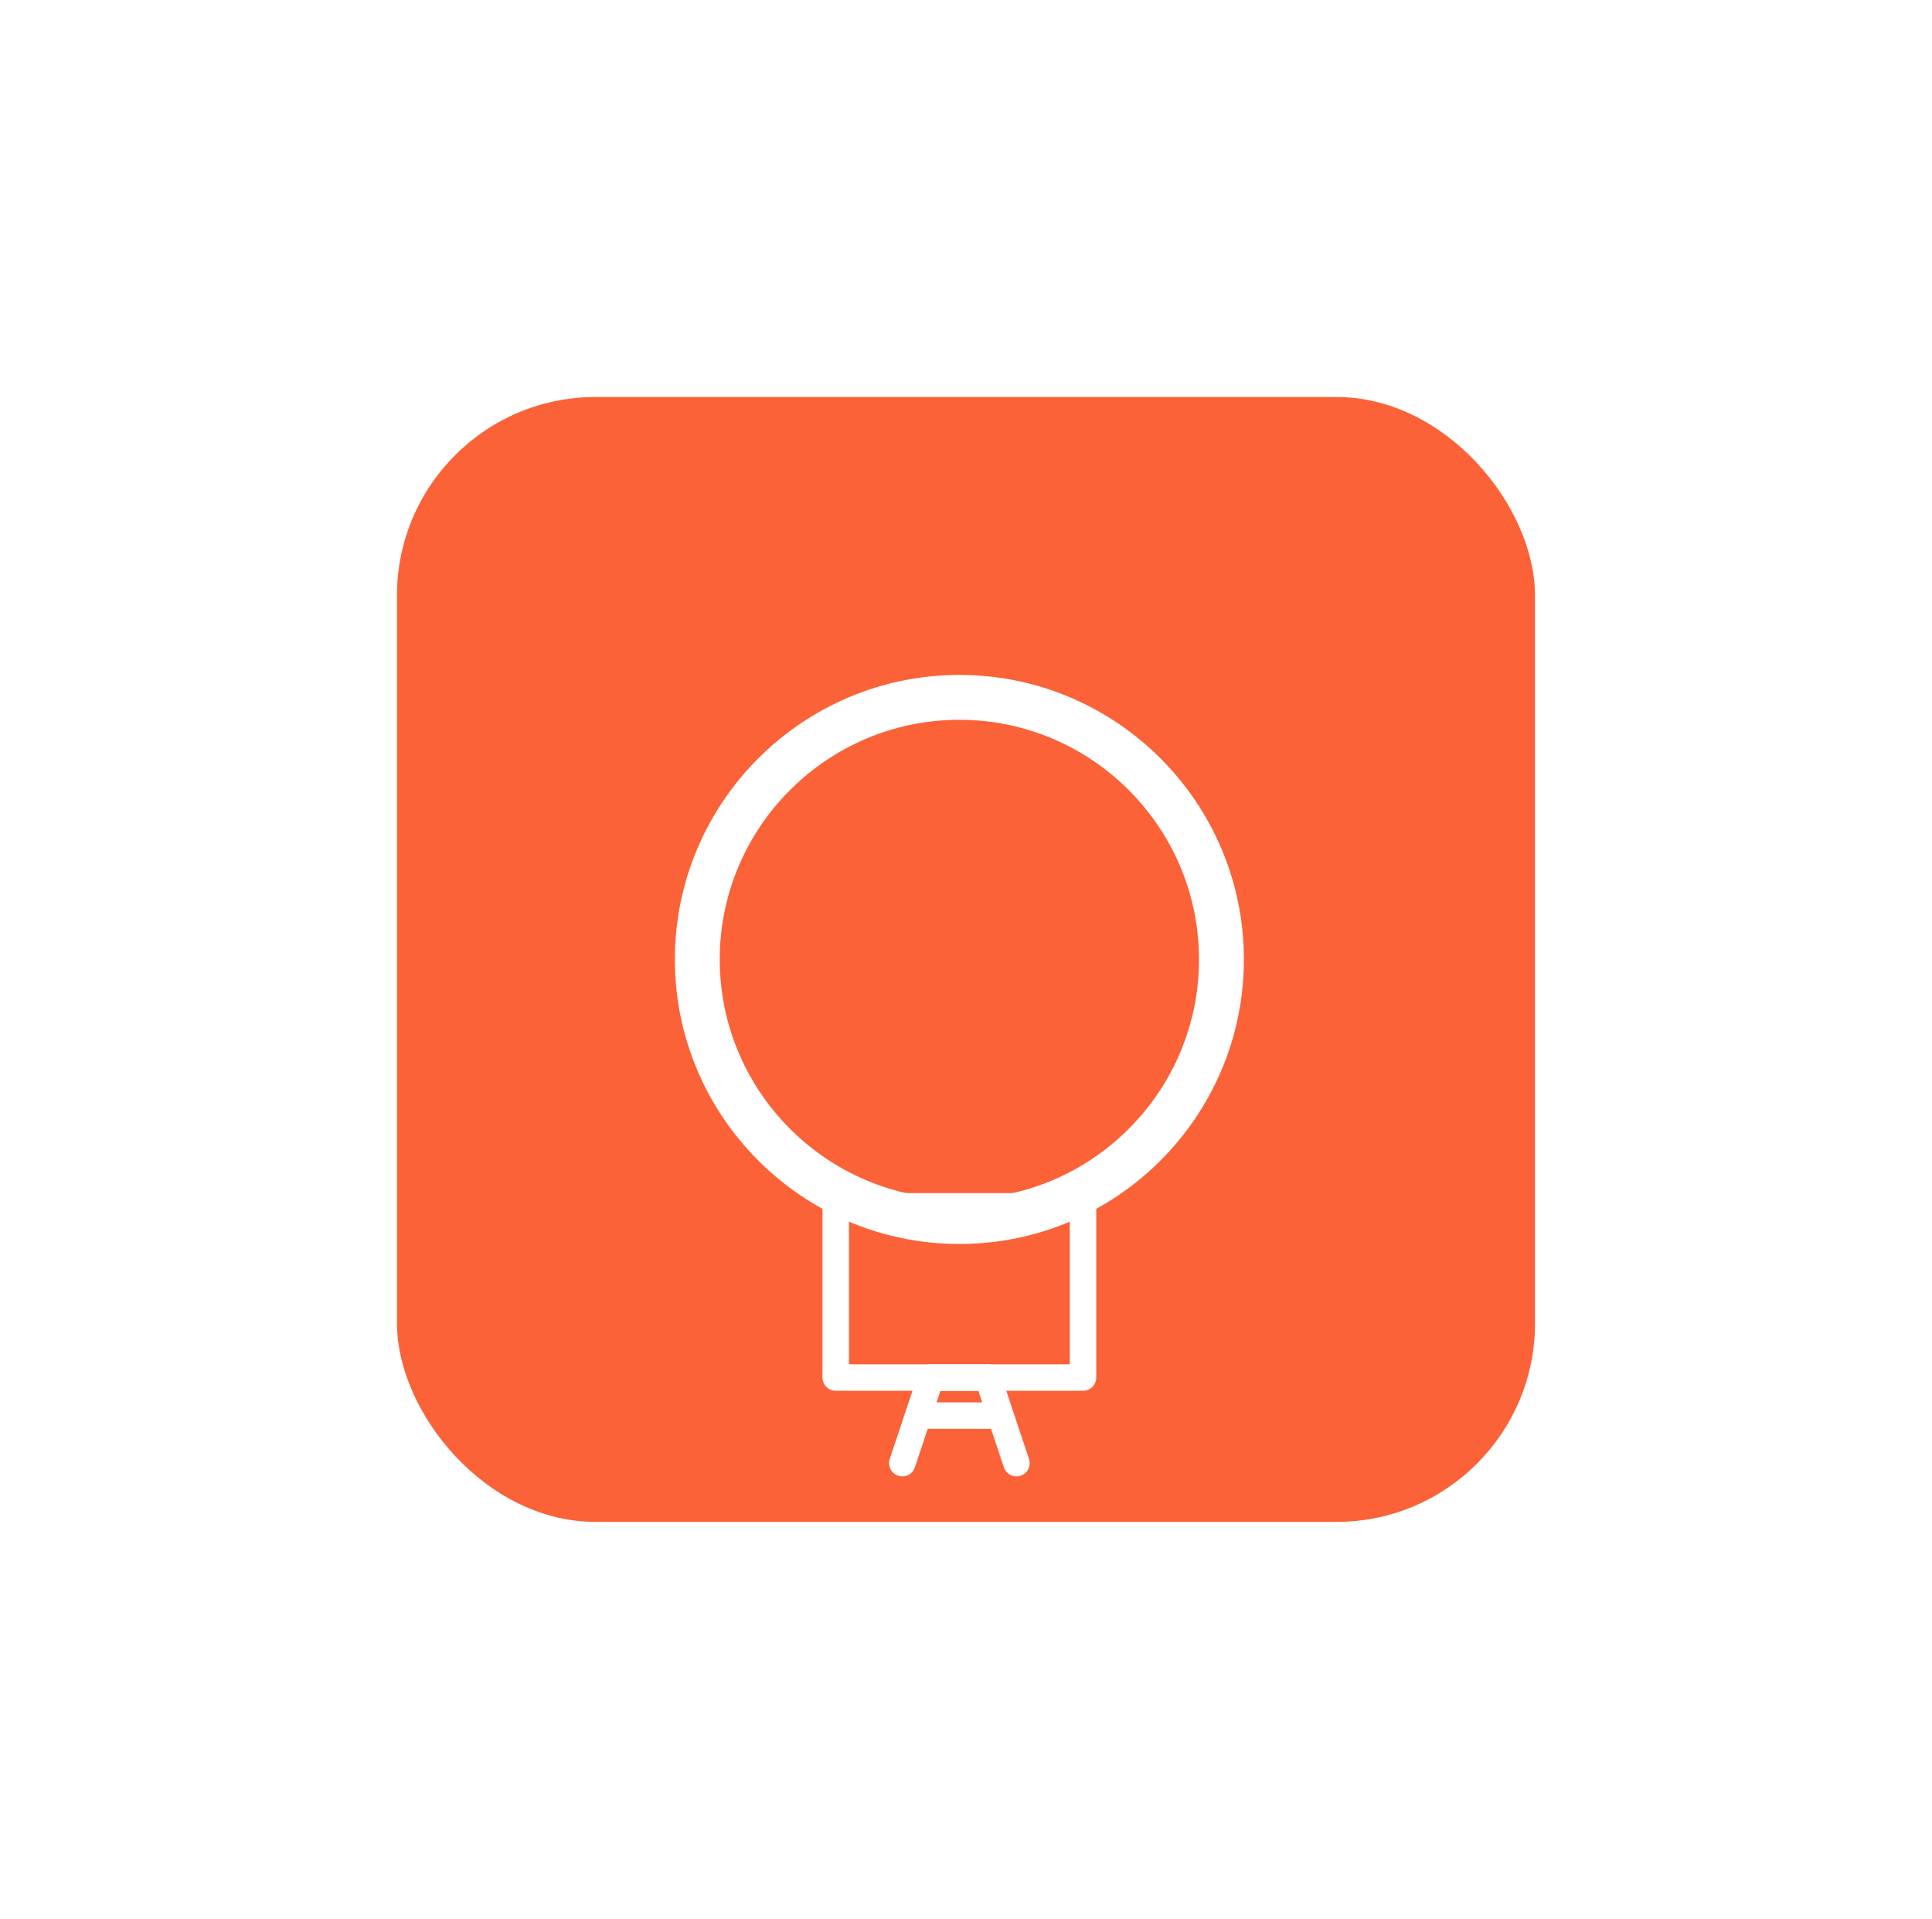 <svg width="146" height="145" viewBox="0 0 146 145" fill="none" xmlns="http://www.w3.org/2000/svg">
<g filter="url(#filter0_d_19_116)">
<rect x="30" y="30" width="86" height="85" rx="15" fill="#FB6238"/>
</g>
<path d="M72.5 51C60.644 51 51 60.645 51 72.501C51 84.356 60.644 94 72.5 94C84.355 94 94 84.356 94 72.501C94 60.645 84.355 51 72.5 51ZM72.5 90.609C62.515 90.609 54.391 82.485 54.391 72.501C54.391 62.515 62.515 54.391 72.5 54.391C82.485 54.391 90.609 62.515 90.609 72.501C90.609 82.485 82.485 90.609 72.5 90.609Z" fill="white"/>
<path d="M81.844 91.156H63.156V104.094H81.844V91.156Z" stroke="white" stroke-width="2" stroke-miterlimit="10" stroke-linecap="round" stroke-linejoin="round"/>
<path d="M68.188 110.562L70.344 104.094H74.656L76.812 110.562" stroke="white" stroke-width="2" stroke-miterlimit="10" stroke-linecap="round" stroke-linejoin="round"/>
<path d="M69.625 106.969H75.375" stroke="white" stroke-width="2" stroke-miterlimit="10" stroke-linecap="round" stroke-linejoin="round"/>
<defs>
<filter id="filter0_d_19_116" x="0" y="0" width="146" height="145" filterUnits="userSpaceOnUse" color-interpolation-filters="sRGB">
<feFlood flood-opacity="0" result="BackgroundImageFix"/>
<feColorMatrix in="SourceAlpha" type="matrix" values="0 0 0 0 0 0 0 0 0 0 0 0 0 0 0 0 0 0 127 0" result="hardAlpha"/>
<feOffset/>
<feGaussianBlur stdDeviation="15"/>
<feComposite in2="hardAlpha" operator="out"/>
<feColorMatrix type="matrix" values="0 0 0 0 0 0 0 0 0 0 0 0 0 0 0 0 0 0 0.15 0"/>
<feBlend mode="normal" in2="BackgroundImageFix" result="effect1_dropShadow_19_116"/>
<feBlend mode="normal" in="SourceGraphic" in2="effect1_dropShadow_19_116" result="shape"/>
</filter>
</defs>
</svg>

